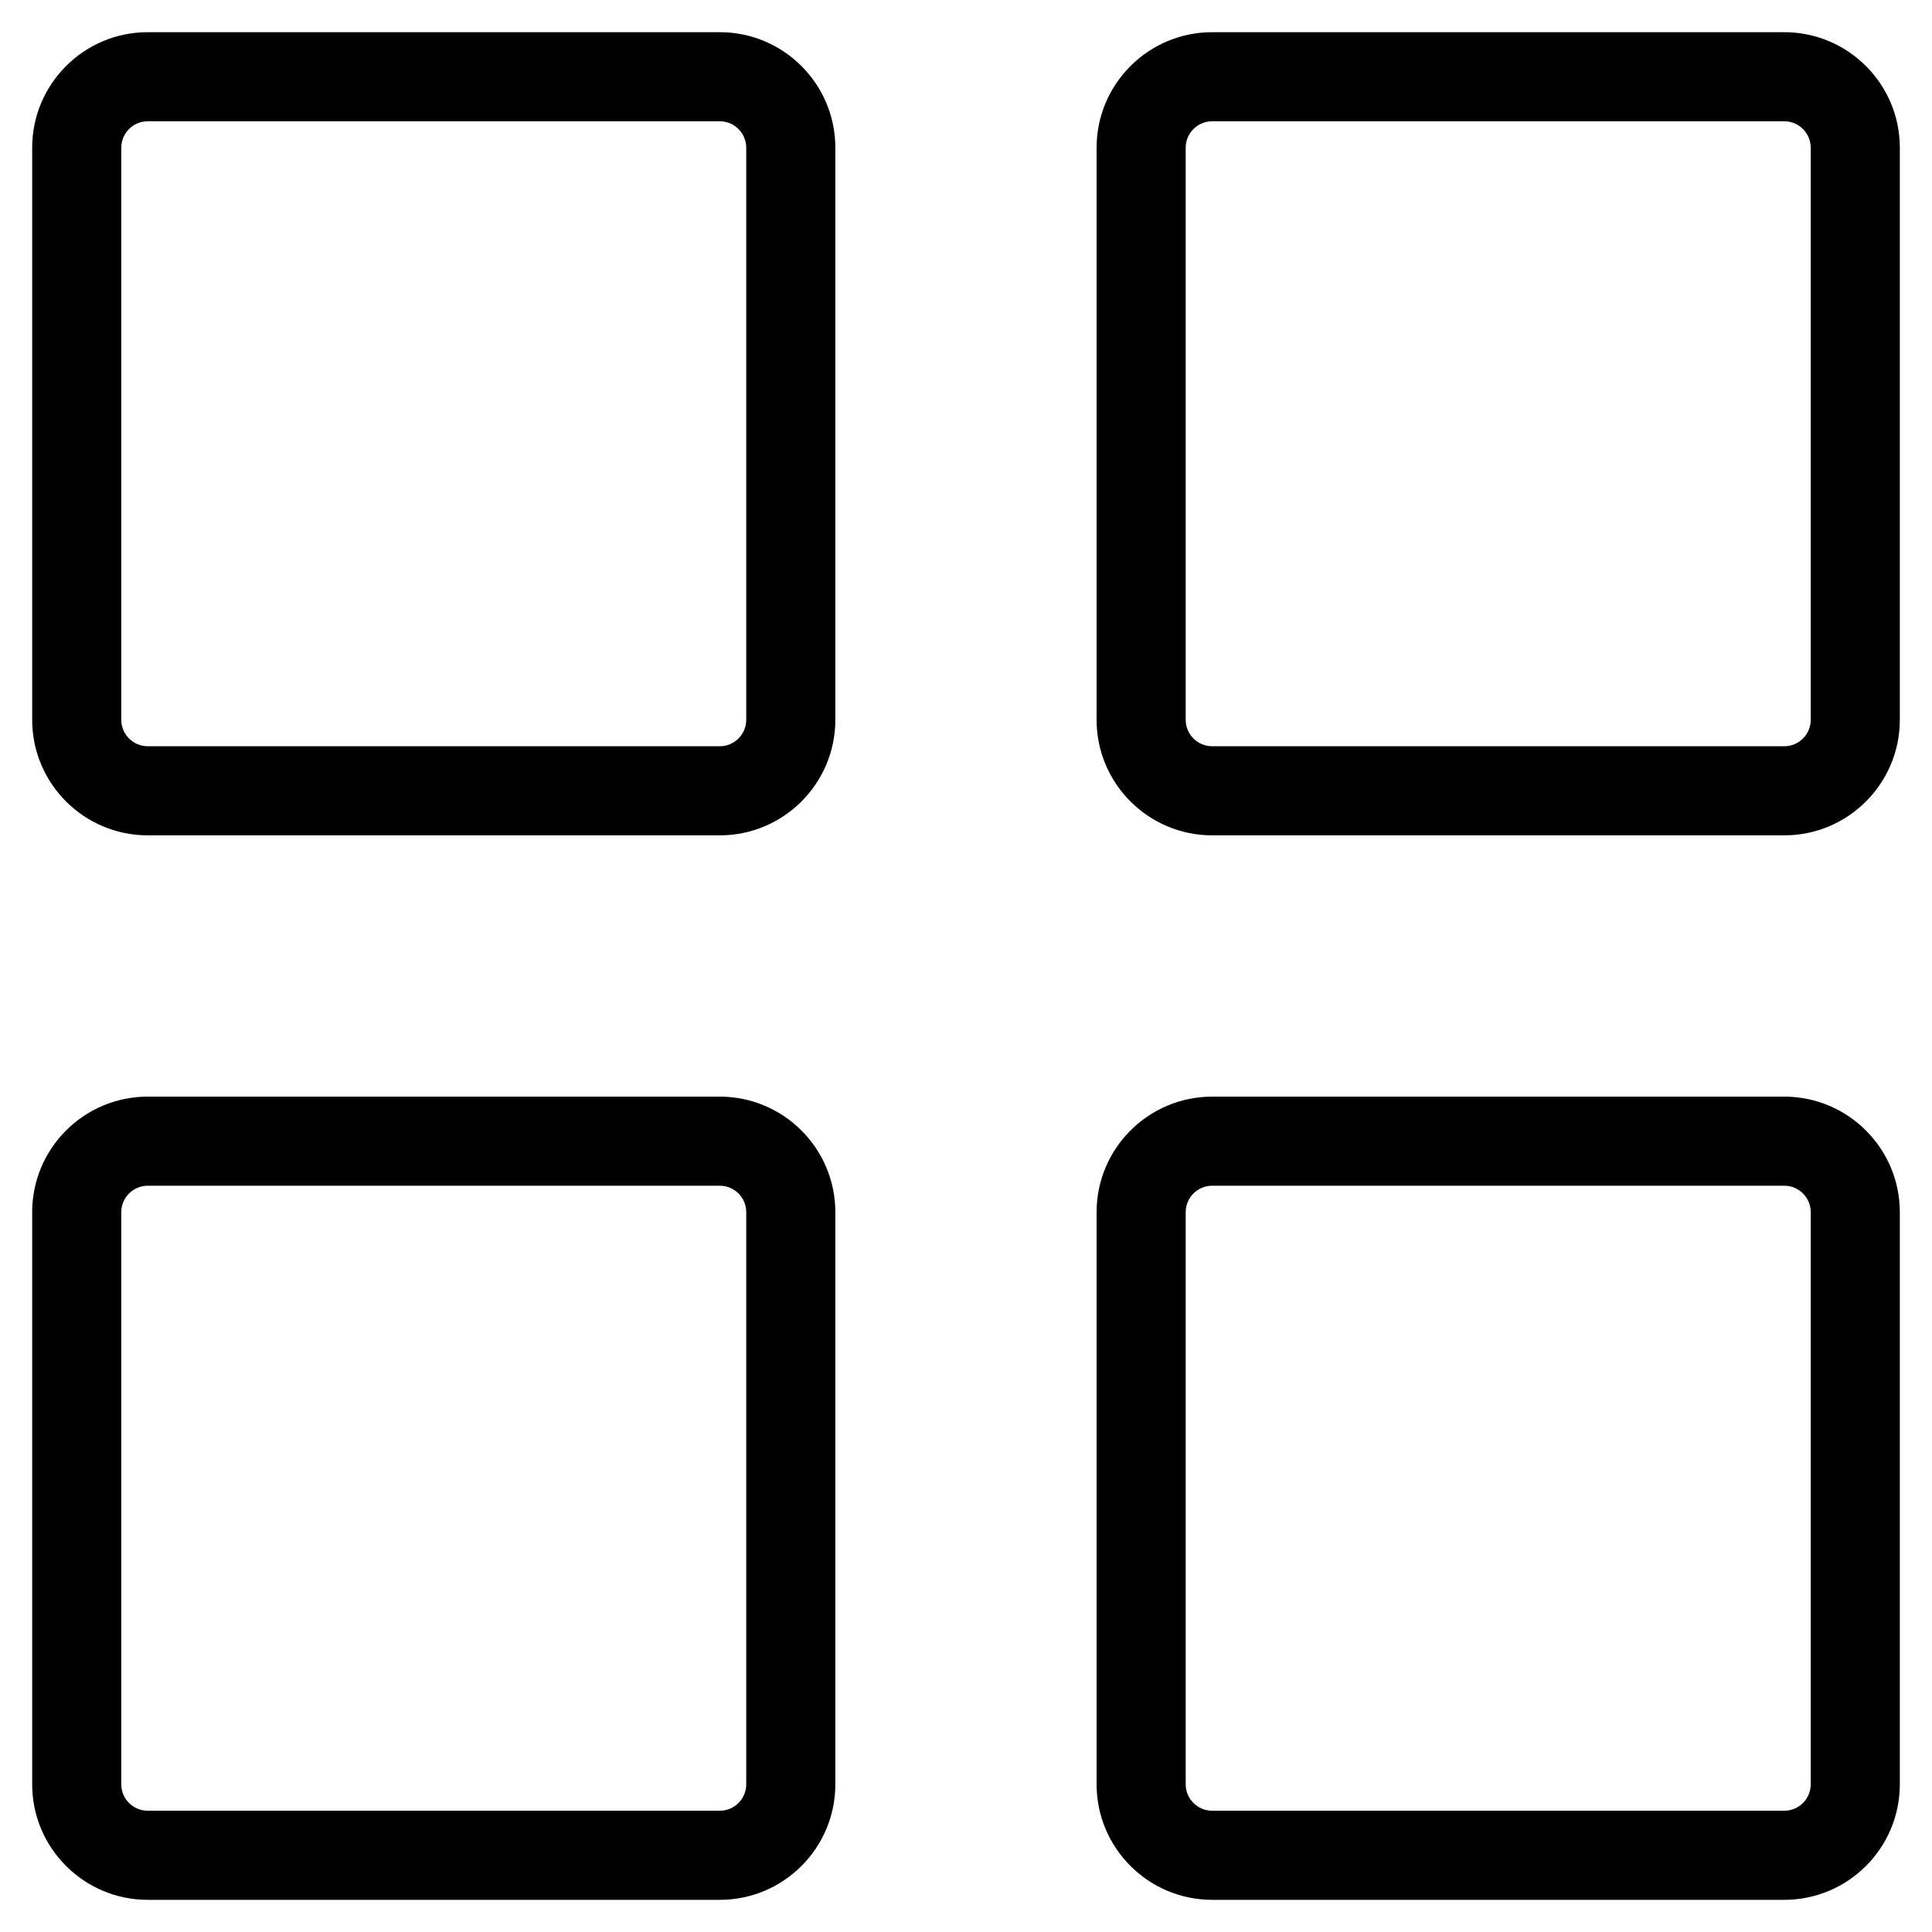 <?xml version="1.0" encoding="UTF-8"?>
<!-- Uploaded to: SVG Repo, www.svgrepo.com, Generator: SVG Repo Mixer Tools -->
<svg fill="#000000" width="800px" height="800px" version="1.1" viewBox="144 144 512 512" xmlns="http://www.w3.org/2000/svg">
 <g>
  <path d="m334.76 434.62h-151.62c-16.887 0-30.613 13.73-30.613 30.613v151.63c0 16.887 13.738 30.613 30.613 30.613h151.62c16.887 0 30.613-13.73 30.613-30.613v-151.63c0-16.879-13.738-30.613-30.617-30.613zm7 182.24c0 3.856-3.141 7-7 7h-151.62c-3.856 0-7-3.133-7-7v-151.63c0-3.856 3.141-7 7-7h151.62c3.856 0 7 3.133 7 7z"/>
  <path d="m334.76 152.53h-151.62c-16.887 0-30.613 13.738-30.613 30.613v151.62c0 16.887 13.738 30.613 30.613 30.613h151.62c16.887 0 30.613-13.738 30.613-30.613v-151.62c0-16.887-13.738-30.613-30.617-30.613zm7 182.23c0 3.856-3.141 7-7 7h-151.62c-3.856 0-7-3.141-7-7v-151.62c0-3.856 3.141-7 7-7h151.62c3.856 0 7 3.141 7 7z"/>
  <path d="m616.86 434.62h-151.63c-16.887 0-30.621 13.73-30.621 30.613v151.63c0 16.887 13.738 30.613 30.621 30.613h151.63c16.887 0 30.613-13.73 30.613-30.613v-151.63c0-16.879-13.738-30.613-30.617-30.613zm7 182.24c0 3.856-3.133 7-7 7h-151.63c-3.856 0-7.008-3.133-7.008-7v-151.63c0-3.856 3.141-7 7.008-7h151.63c3.856 0 7 3.133 7 7z"/>
  <path d="m616.86 152.53h-151.63c-16.887 0-30.621 13.738-30.621 30.613v151.62c0 16.887 13.738 30.613 30.621 30.613h151.63c16.887 0 30.613-13.738 30.613-30.613v-151.62c0-16.887-13.738-30.613-30.617-30.613zm7 182.23c0 3.856-3.133 7-7 7h-151.63c-3.856 0-7.008-3.141-7.008-7v-151.62c0-3.856 3.141-7 7.008-7h151.63c3.856 0 7 3.141 7 7z"/>
 </g>
</svg>